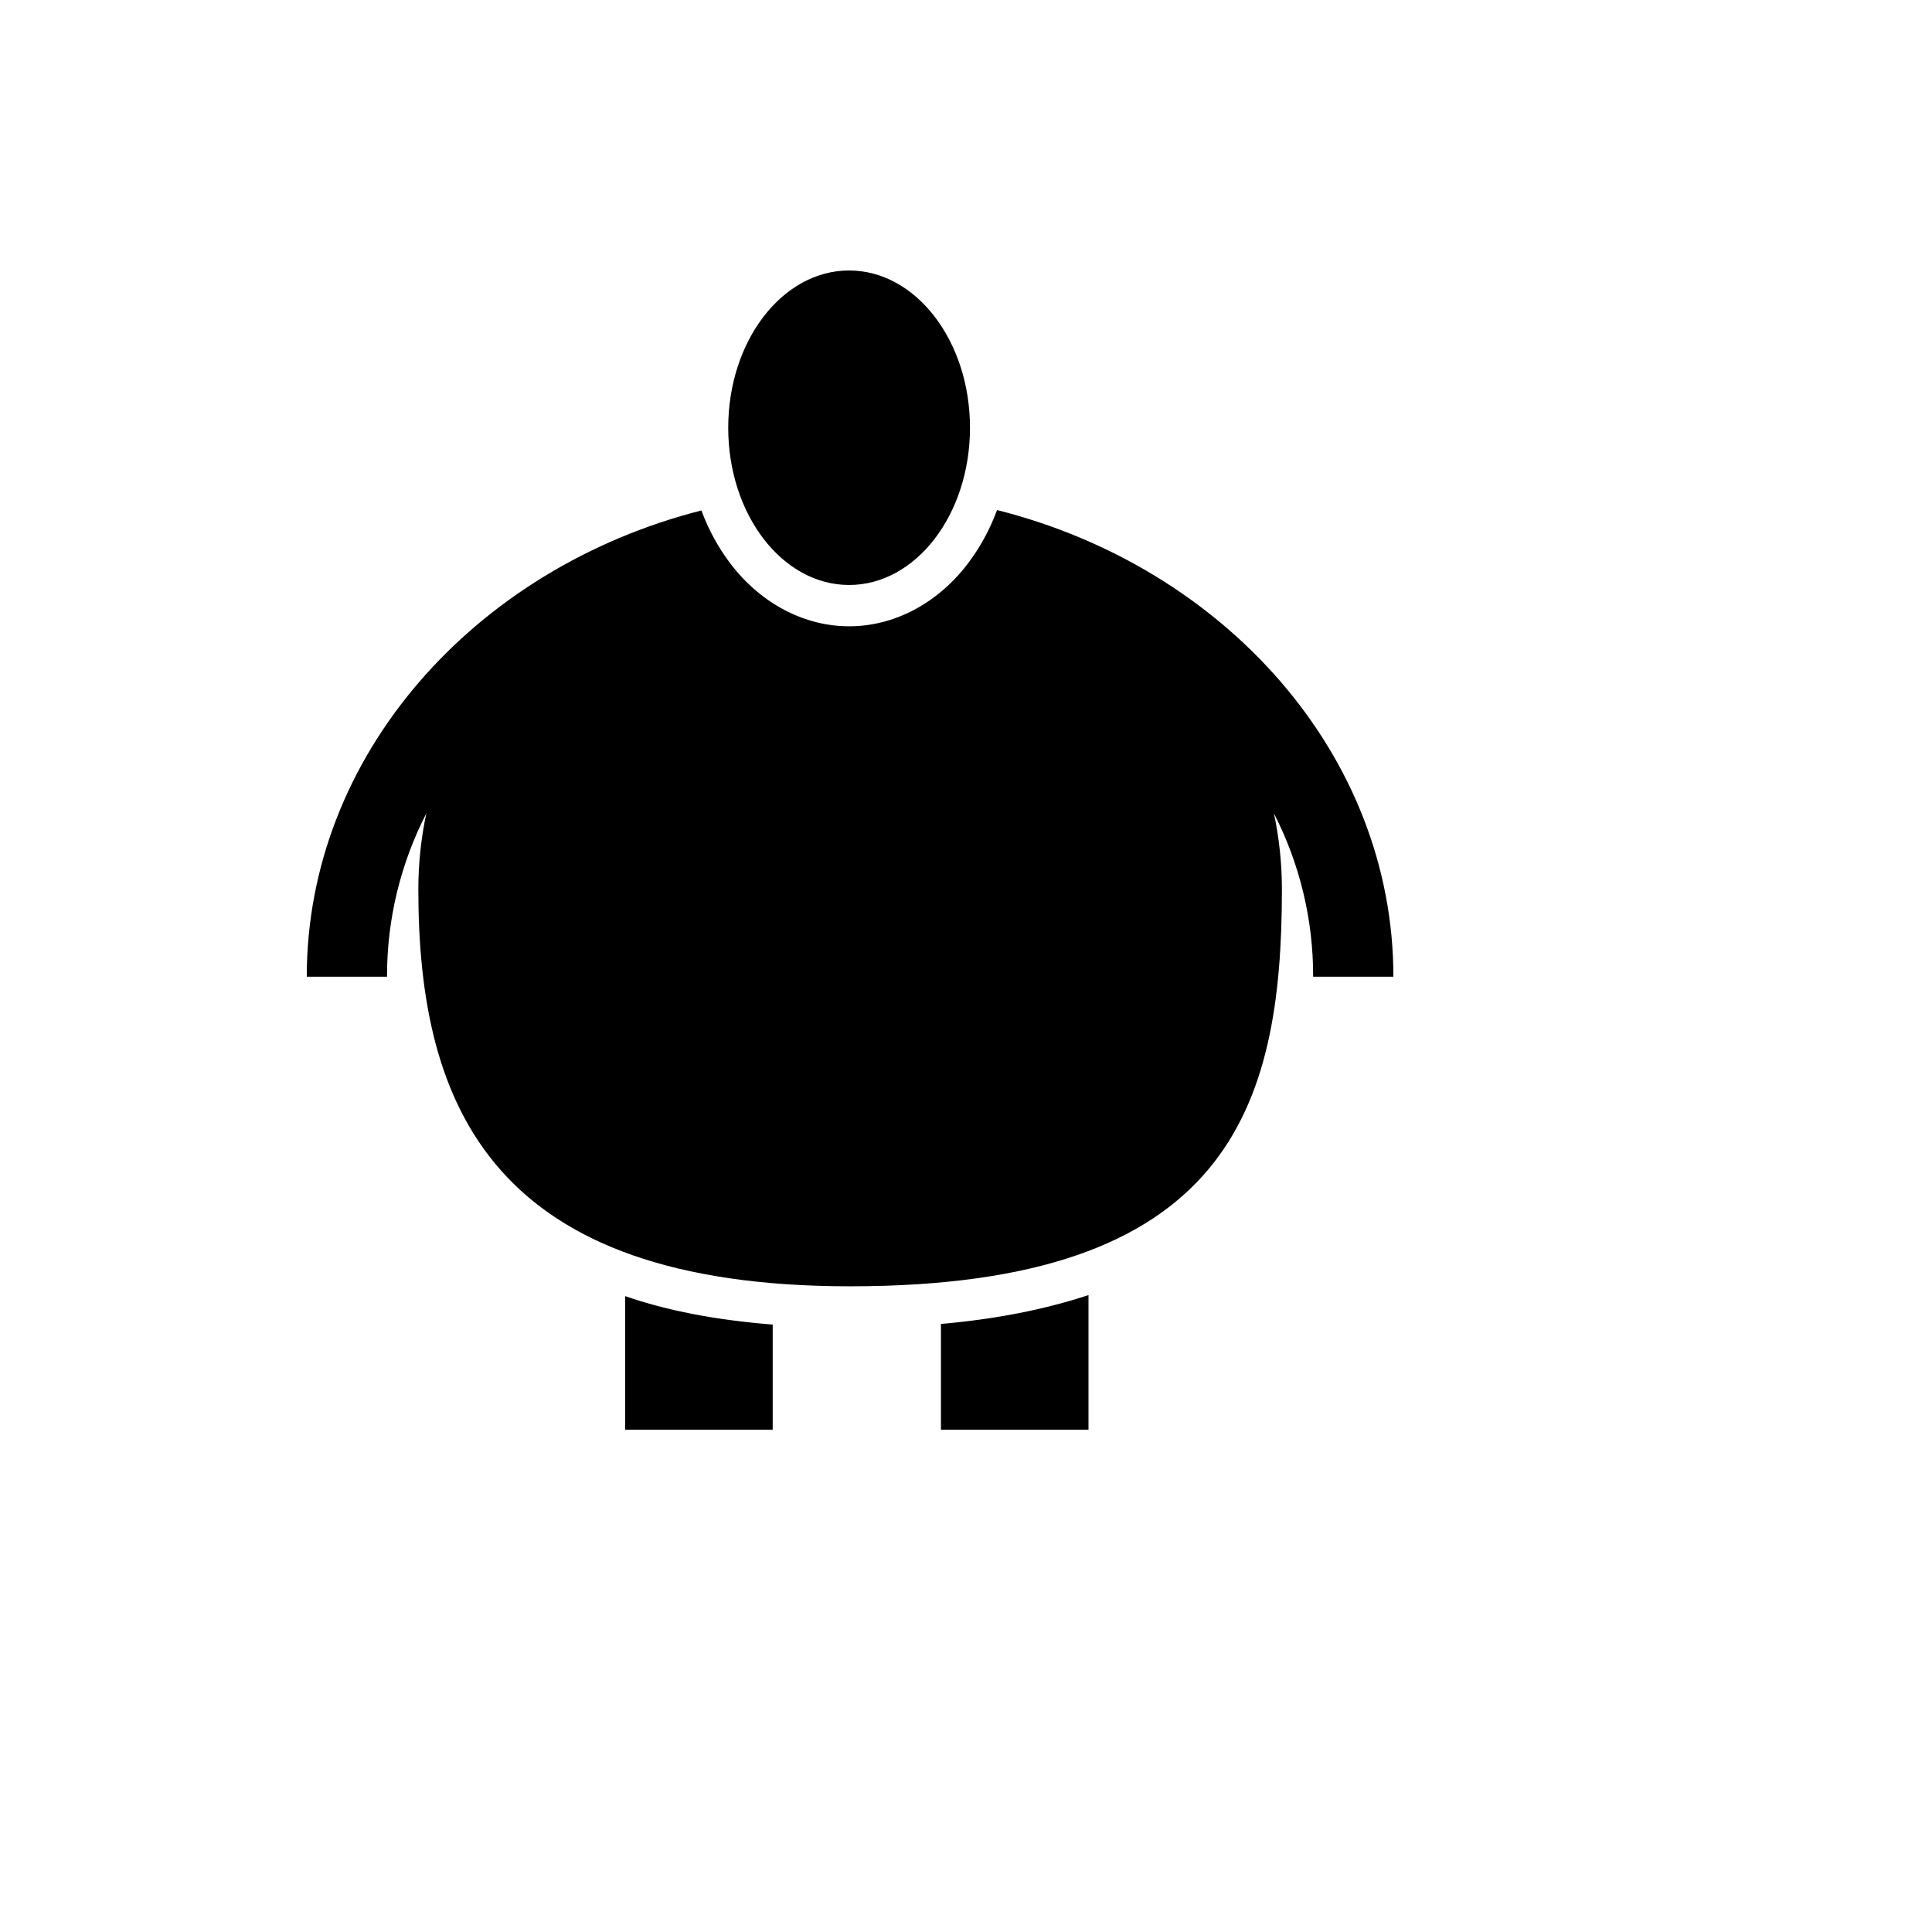 <svg xmlns="http://www.w3.org/2000/svg" version="1.1" xmlns:xlink="http://www.w3.org/1999/xlink" width="100%" height="100%" id="svgWorkerArea" viewBox="-25 -25 625 625" xmlns:idraw="https://idraw.muisca.co" style="background: white;"><defs id="defsdoc"><pattern id="patternBool" x="0" y="0" width="10" height="10" patternUnits="userSpaceOnUse" patternTransform="rotate(35)"><circle cx="5" cy="5" r="4" style="stroke: none;fill: #ff000070;"></circle></pattern></defs><g id="fileImp-407168311" class="cosito"><path id="pathImp-563258086" fill="#000" class="grouped" d="M177.236 394.292C190.634 398.959 206.544 402.029 224.966 403.503 224.966 403.503 224.966 437.5 224.966 437.5 224.966 437.5 177.236 437.5 177.236 437.5 177.236 437.5 177.236 394.292 177.236 394.292 177.236 394.292 177.236 394.292 177.236 394.292M279.396 437.5C279.396 437.5 327.126 437.5 327.126 437.5 327.126 437.5 327.126 393.957 327.126 393.957 312.89 398.652 296.98 401.764 279.396 403.294 279.396 403.294 279.396 437.5 279.396 437.5 279.396 437.5 279.396 437.5 279.396 437.5M249.685 62.5C228.09 62.5 210.581 85.277 210.581 113.37 210.581 141.464 228.09 164.241 249.685 164.241 271.281 164.241 288.791 141.464 288.791 113.37 288.791 85.277 271.281 62.5 249.685 62.5 249.685 62.5 249.685 62.5 249.685 62.5M425.76 290.96C425.76 219.365 371.431 158.589 297.534 139.999 295.243 146.284 292.016 152.187 287.962 157.508 278.132 170.303 264.18 177.605 249.694 177.605 235.208 177.605 221.224 170.269 211.427 157.508 207.401 152.226 204.192 146.369 201.905 140.133 128.275 158.881 74.24 219.541 74.24 290.96 74.24 290.96 100.199 290.96 100.199 290.96 100.16 272.594 104.518 254.484 112.91 238.147 111.197 246.227 110.332 254.464 110.331 262.724 110.331 333.649 134.774 391.117 250.013 391.117 372.353 391.117 389.695 333.607 389.695 262.682 389.694 254.434 388.83 246.208 387.116 238.139 395.501 254.481 399.851 272.593 399.802 290.96 399.802 290.96 425.76 290.96 425.76 290.96 425.76 290.96 425.76 290.96 425.76 290.96"></path></g></svg>